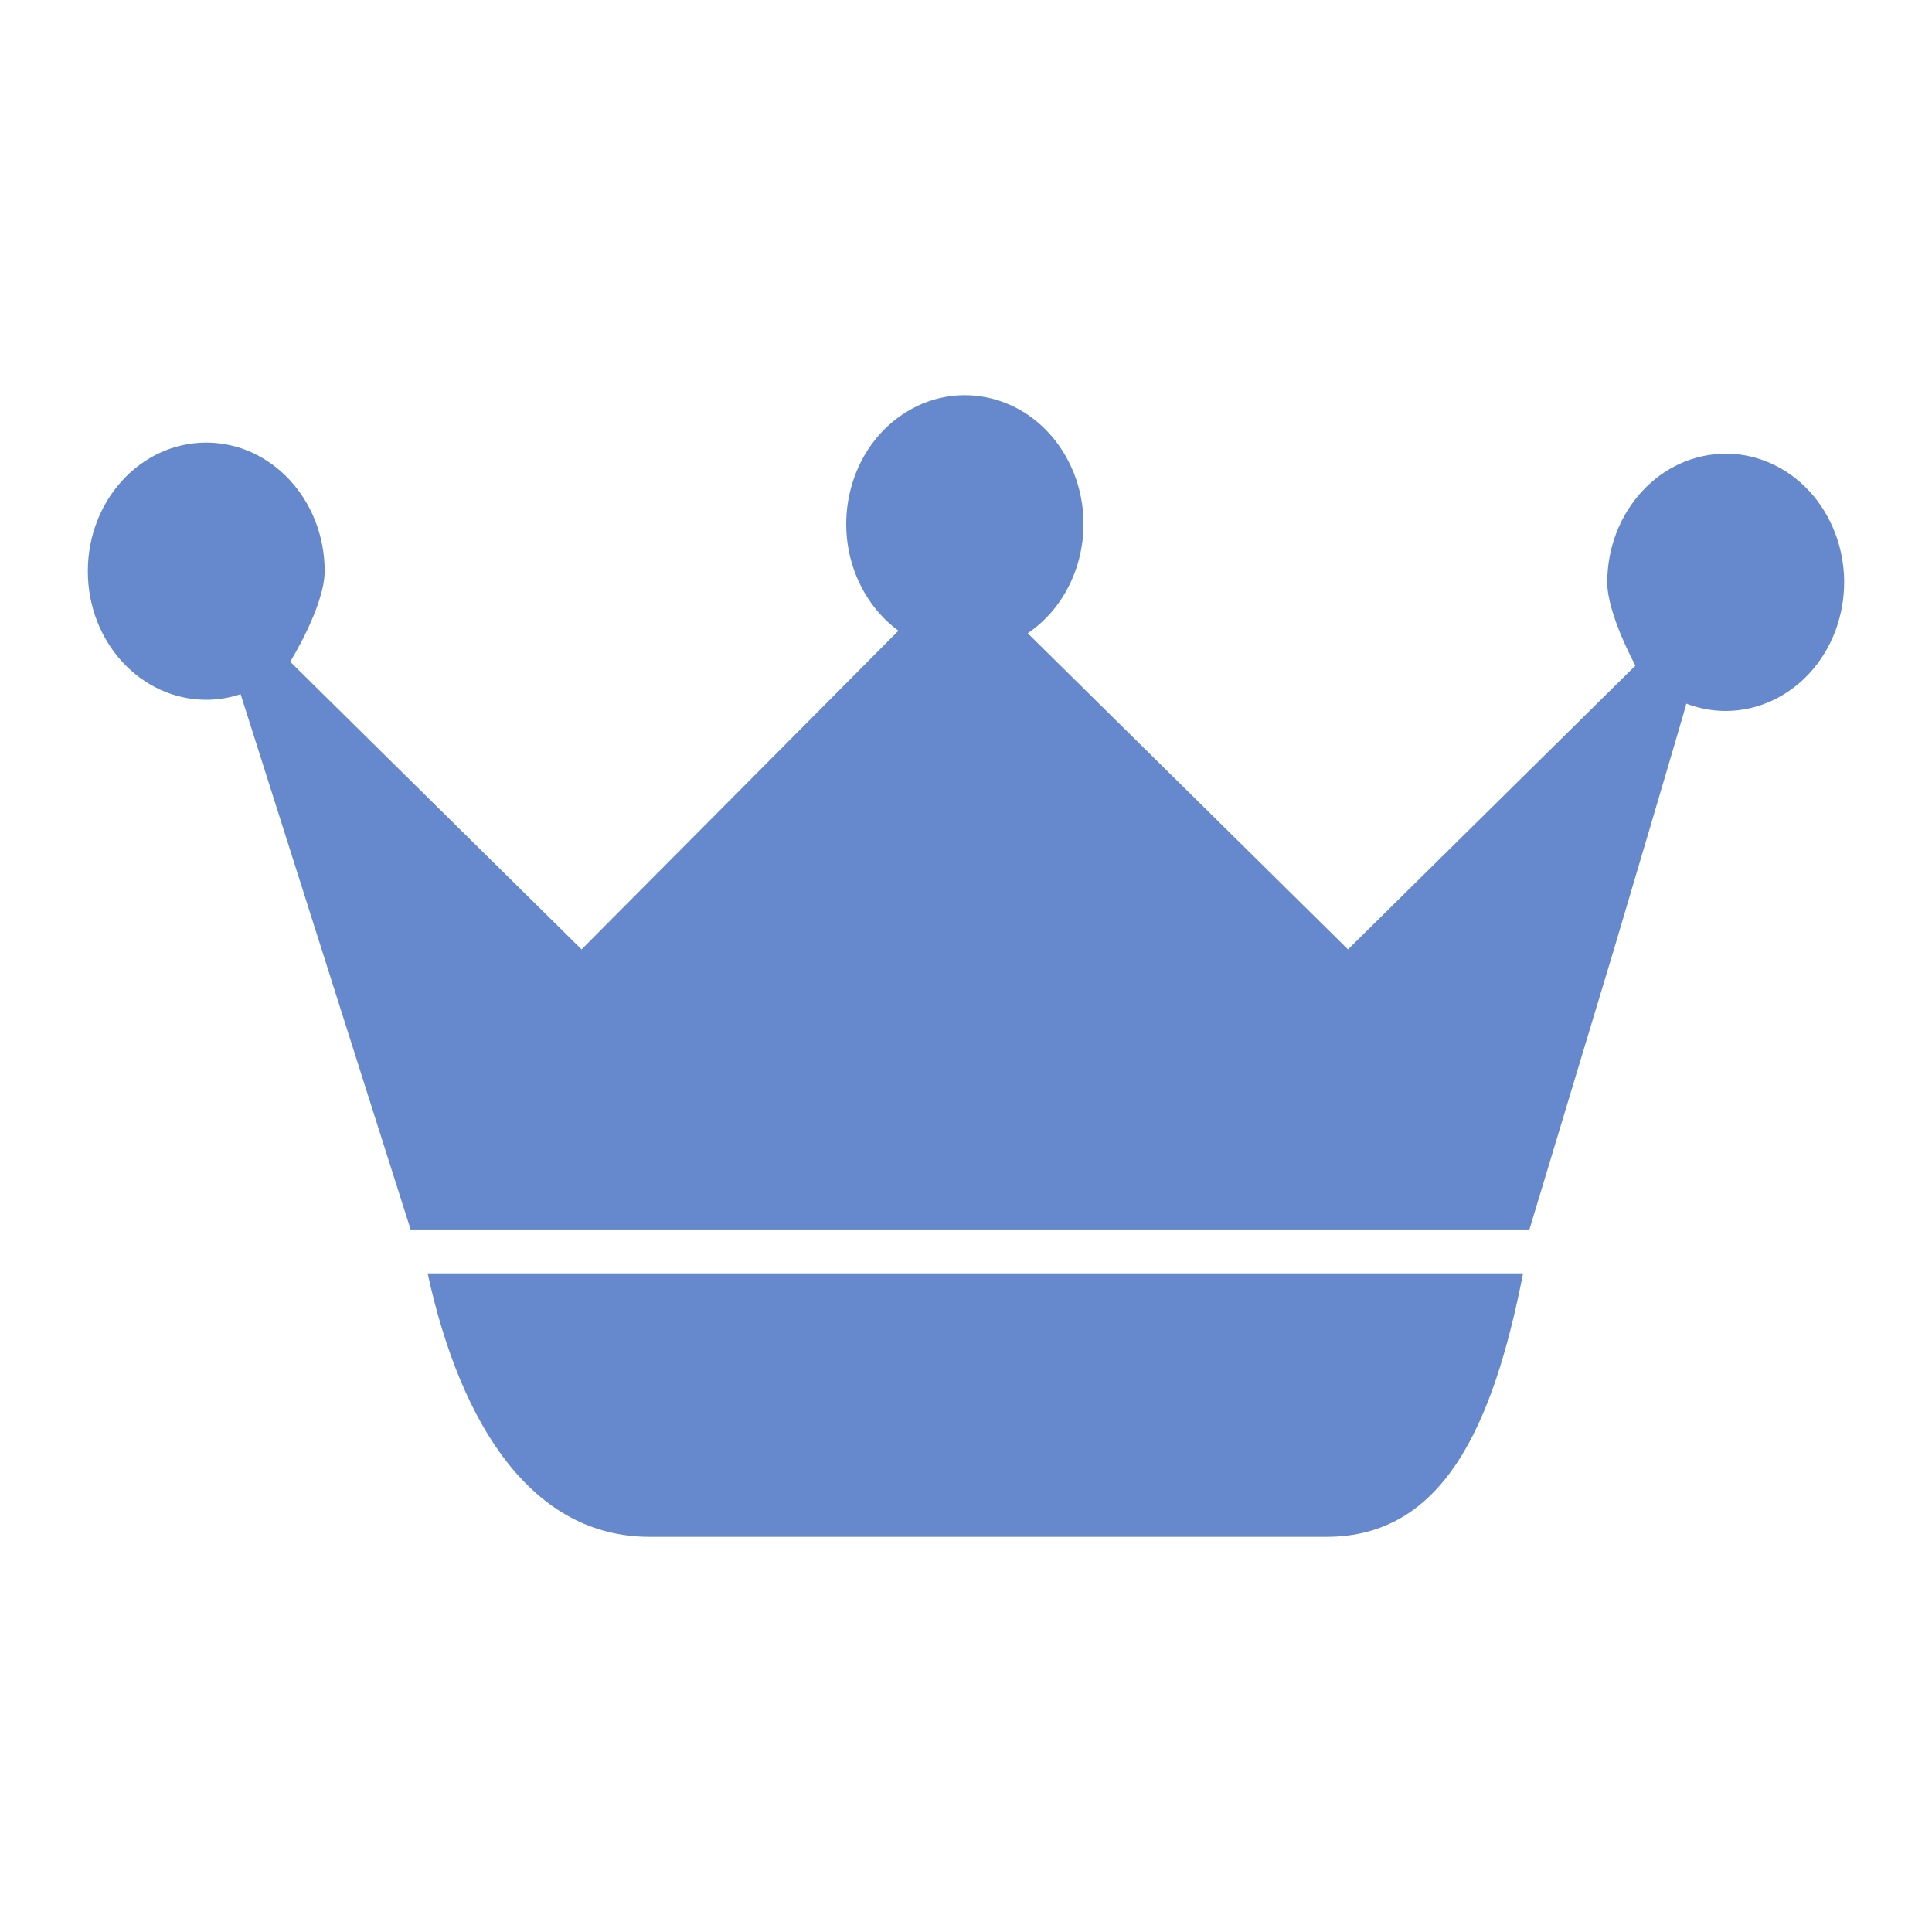 <svg width="44" height="44" viewBox="0 0 44 44" fill="none" xmlns="http://www.w3.org/2000/svg">
<path d="M9.739 29H34.687C34.001 32.5 32.856 35 30.212 35H14.788C12.144 35 10.501 32.5 9.739 29Z" fill="#6688CC"/>
<path d="M39.305 10.333C37.814 10.333 36.605 11.645 36.604 13.263C36.604 13.986 37.246 15.159 37.246 15.159L30.7 21.622L23.406 14.422C24.671 13.564 25.056 11.754 24.266 10.38C23.475 9.006 21.808 8.588 20.543 9.446C19.277 10.304 18.892 12.114 19.683 13.488C19.883 13.836 20.148 14.135 20.461 14.364L13.245 21.622L6.609 15.07C6.609 15.07 7.394 13.807 7.394 13.005C7.392 11.388 6.183 10.078 4.694 10.08C3.204 10.082 1.998 11.395 2 13.012C2.002 14.629 3.211 15.938 4.7 15.937C4.964 15.936 5.227 15.894 5.48 15.81L9.351 28H34.832L36.756 21.622C36.756 21.622 38.418 16.025 38.405 16.025C39.811 16.562 41.352 15.76 41.846 14.234C42.341 12.707 41.602 11.034 40.196 10.497C39.91 10.388 39.608 10.332 39.304 10.331L39.305 10.333Z" fill="#6688CC"/>
</svg>
